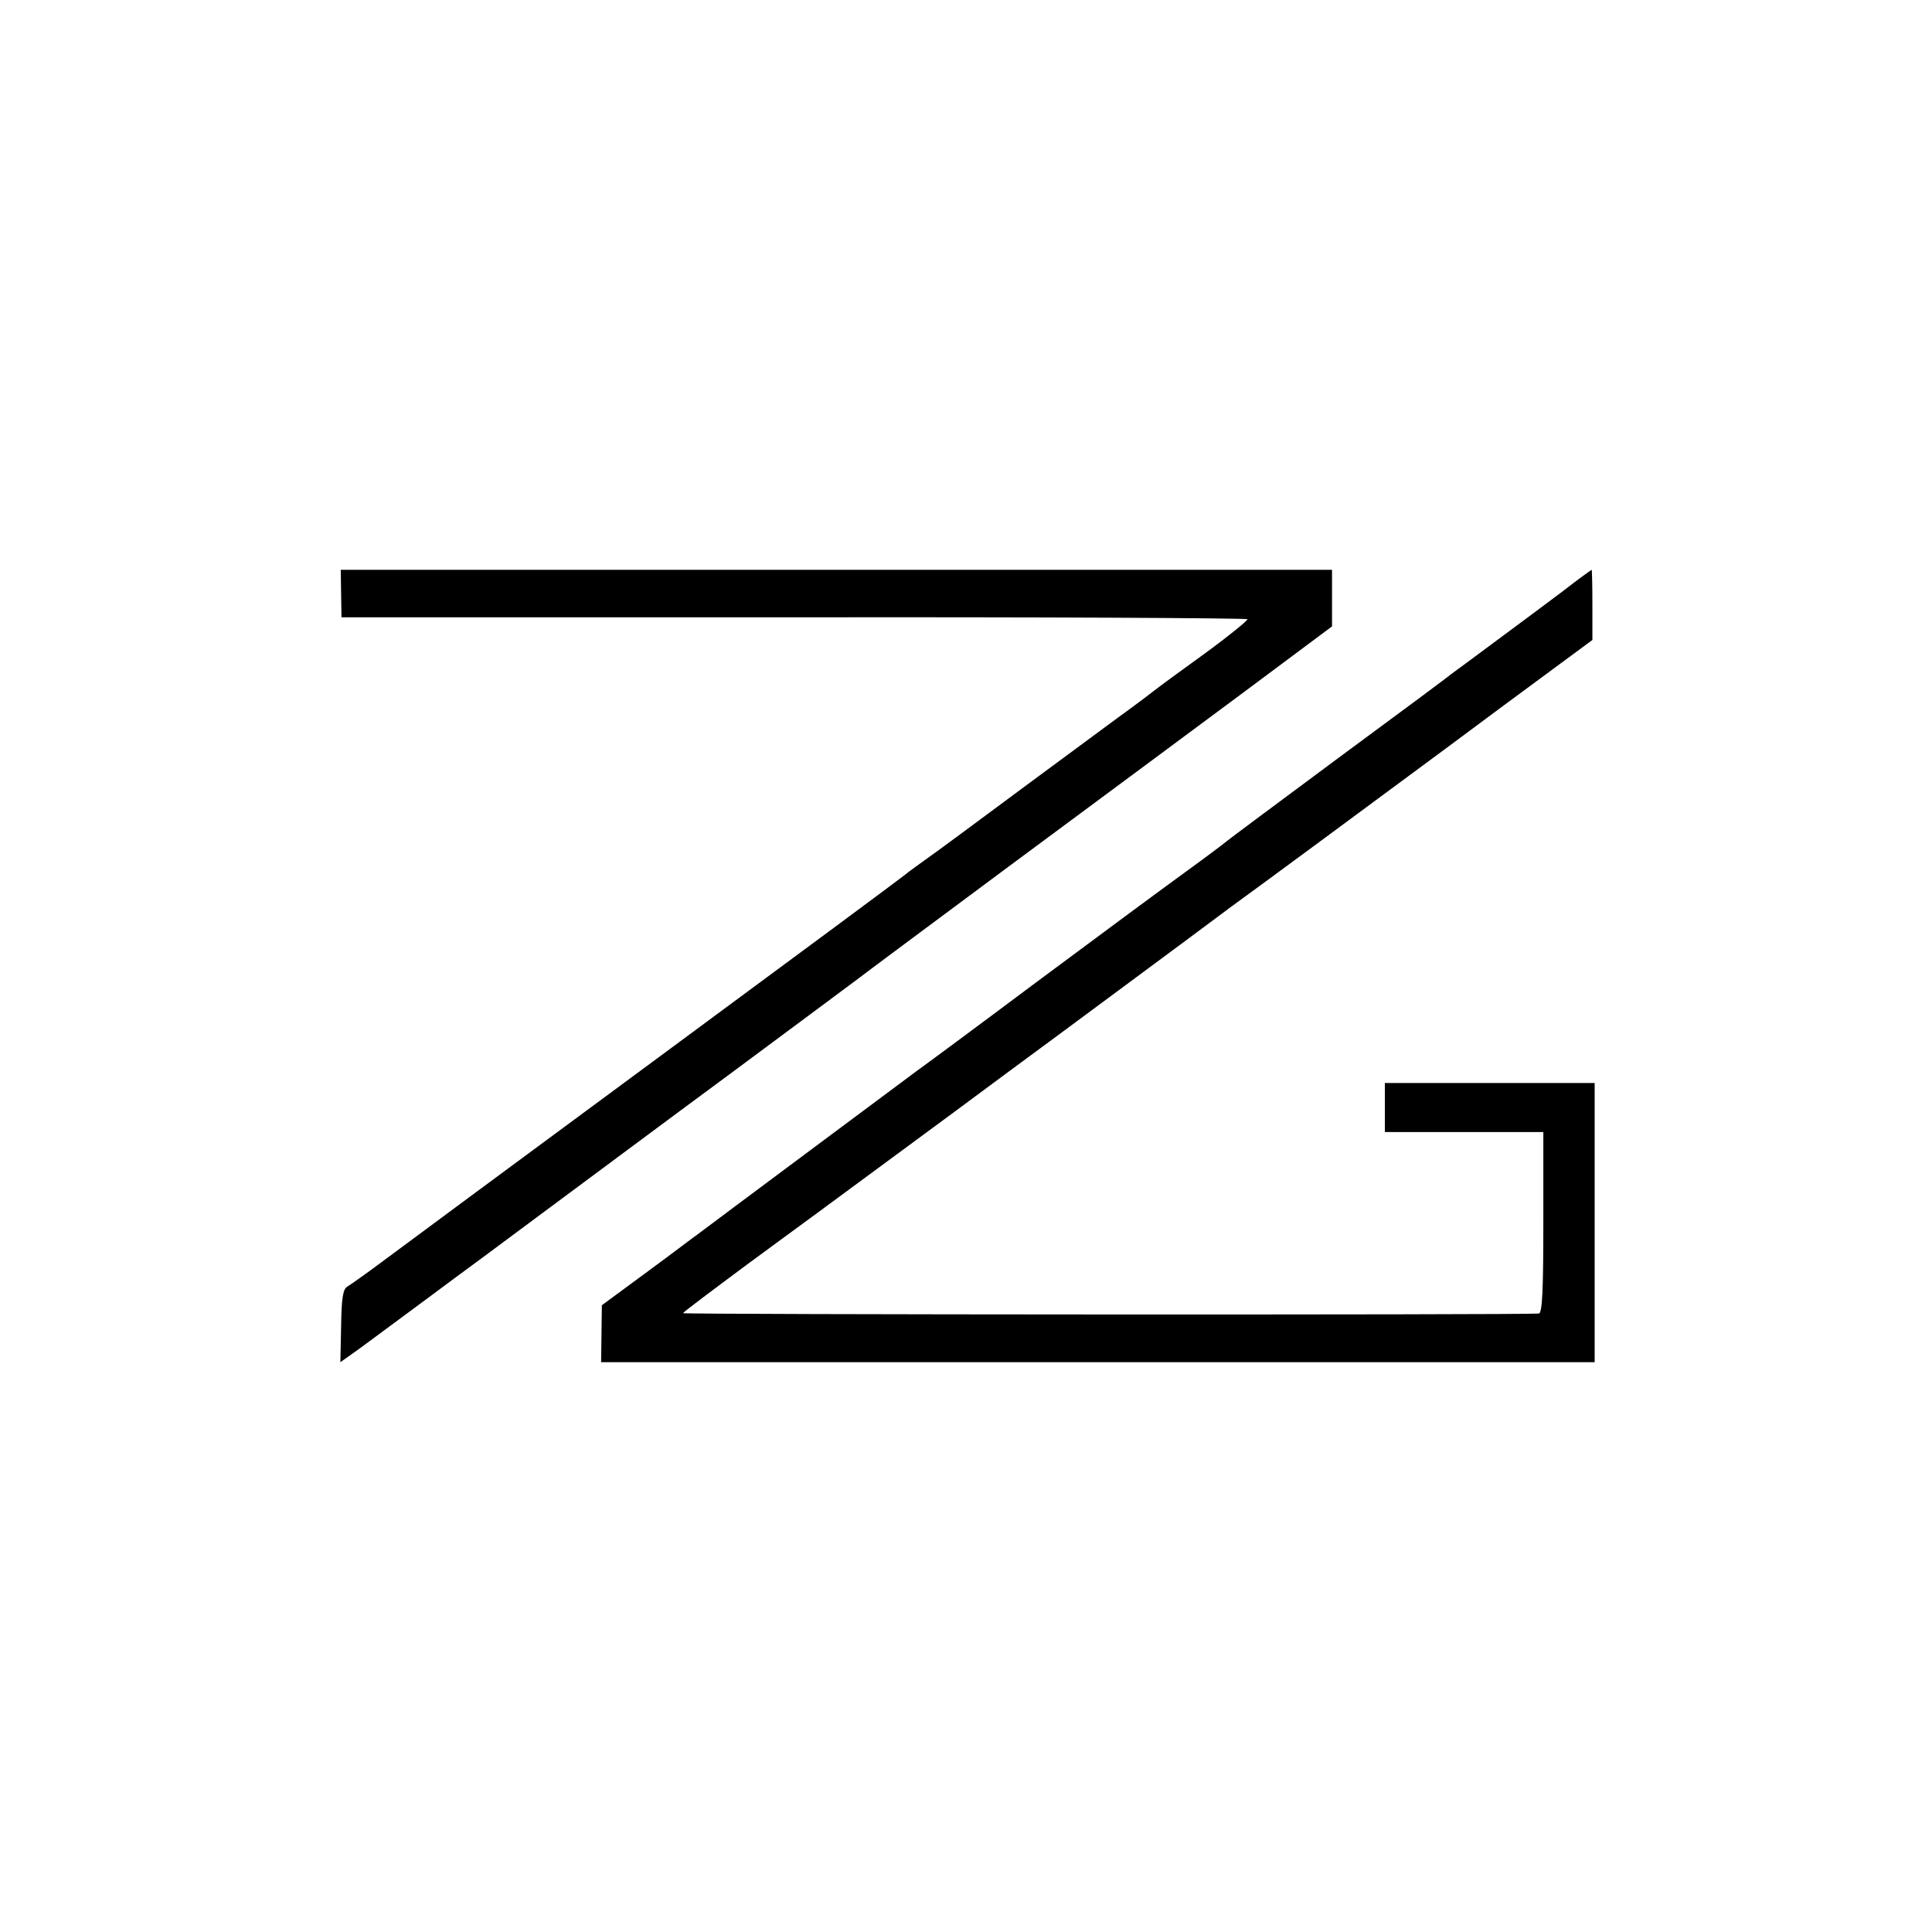 <?xml version="1.0" standalone="no"?>
<!DOCTYPE svg PUBLIC "-//W3C//DTD SVG 20010904//EN"
 "http://www.w3.org/TR/2001/REC-SVG-20010904/DTD/svg10.dtd">
<svg version="1.0" xmlns="http://www.w3.org/2000/svg"
 width="512pt" height="512pt" viewBox="0 0 512 512"
 preserveAspectRatio="xMidYMid meet">
<g transform="translate(0,512) scale(0.1,-0.1)"
fill="#000000" stroke="none">
<path d="M904 3547 l1 -63 1198 0 c660 1 1201 -2 1203 -5 1 -3 -49 -44 -112
-90 -64 -46 -125 -91 -135 -99 -10 -8 -38 -29 -61 -46 -24 -17 -149 -110 -278
-205 -129 -96 -251 -186 -270 -199 -19 -14 -42 -30 -50 -37 -8 -7 -305 -227
-660 -489 -355 -262 -681 -503 -725 -536 -44 -33 -87 -63 -95 -68 -11 -6 -15
-31 -16 -104 l-2 -96 52 37 c28 21 106 78 173 128 66 49 132 98 146 108 13 10
96 71 183 136 88 65 305 227 484 359 179 133 330 245 335 249 6 5 186 139 400
298 215 159 495 367 623 462 l232 173 0 75 0 75 -1314 0 -1313 0 1 -63z"/>
<path d="M4140 3552 c-41 -31 -122 -91 -180 -134 -58 -43 -109 -81 -115 -85
-5 -5 -140 -105 -300 -223 -159 -118 -292 -217 -295 -220 -3 -3 -52 -40 -110
-82 -58 -42 -235 -173 -395 -292 -159 -119 -301 -224 -314 -233 -59 -44 -552
-411 -578 -431 -17 -12 -81 -61 -144 -107 l-114 -84 -1 -76 -1 -75 1317 0
1316 0 0 370 0 370 -278 0 -278 0 0 -65 0 -65 210 0 210 0 0 -240 c0 -185 -3
-240 -12 -241 -49 -4 -2268 -3 -2268 1 1 3 81 63 178 135 97 71 263 193 367
270 105 77 248 183 318 235 71 52 211 156 311 230 100 74 224 166 276 205 103
75 309 227 575 424 94 70 218 162 278 206 l107 79 0 93 c0 51 -1 93 -2 93 -2
-1 -37 -26 -78 -58z"/>
</g>
</svg>
